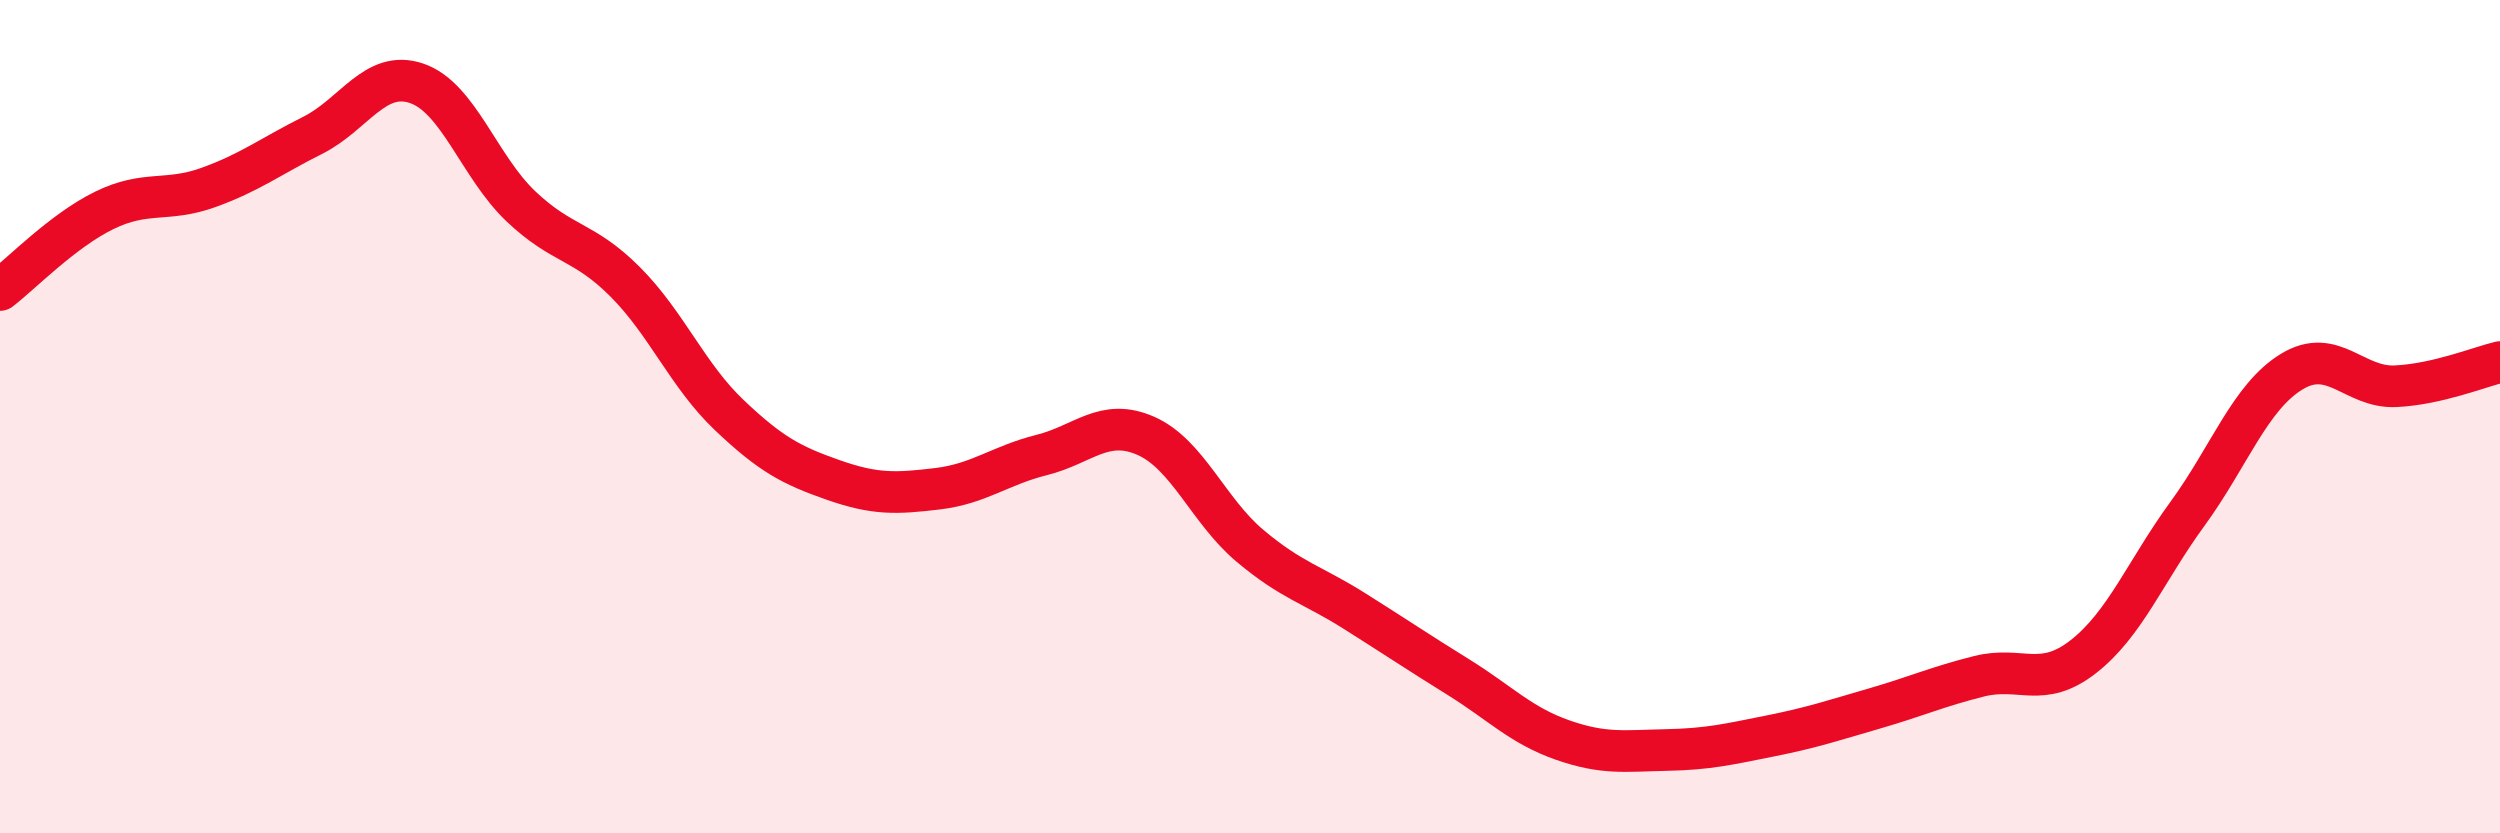 
    <svg width="60" height="20" viewBox="0 0 60 20" xmlns="http://www.w3.org/2000/svg">
      <path
        d="M 0,6.96 C 0.5,6.58 1.5,5.54 2.5,5.05 C 3.5,4.56 4,4.86 5,4.5 C 6,4.14 6.5,3.75 7.5,3.25 C 8.5,2.75 9,1.66 10,2 C 11,2.34 11.5,4 12.5,4.95 C 13.5,5.9 14,5.76 15,6.76 C 16,7.76 16.5,9.01 17.5,9.96 C 18.5,10.91 19,11.17 20,11.52 C 21,11.87 21.5,11.85 22.5,11.73 C 23.5,11.61 24,11.17 25,10.92 C 26,10.67 26.5,10.02 27.5,10.46 C 28.5,10.9 29,12.26 30,13.1 C 31,13.94 31.5,14.03 32.5,14.66 C 33.5,15.29 34,15.63 35,16.25 C 36,16.87 36.5,17.41 37.5,17.76 C 38.5,18.11 39,18.02 40,18 C 41,17.98 41.5,17.86 42.5,17.66 C 43.5,17.46 44,17.29 45,17 C 46,16.71 46.5,16.48 47.5,16.23 C 48.5,15.98 49,16.54 50,15.76 C 51,14.98 51.5,13.7 52.5,12.33 C 53.5,10.96 54,9.53 55,8.92 C 56,8.31 56.5,9.32 57.5,9.27 C 58.5,9.22 59.5,8.81 60,8.69L60 20L0 20Z"
        fill="#EB0A25"
        opacity="0.1"
        stroke-linecap="round"
        stroke-linejoin="round"
      />
      <path
        d="M 0,6.96 C 0.5,6.58 1.5,5.54 2.5,5.05 C 3.5,4.56 4,4.86 5,4.5 C 6,4.14 6.5,3.75 7.5,3.25 C 8.5,2.75 9,1.66 10,2 C 11,2.34 11.5,4 12.5,4.95 C 13.5,5.9 14,5.76 15,6.76 C 16,7.76 16.5,9.01 17.5,9.96 C 18.5,10.91 19,11.17 20,11.52 C 21,11.87 21.5,11.85 22.5,11.73 C 23.5,11.61 24,11.17 25,10.92 C 26,10.67 26.5,10.02 27.5,10.46 C 28.5,10.9 29,12.26 30,13.1 C 31,13.94 31.5,14.03 32.5,14.66 C 33.5,15.29 34,15.63 35,16.25 C 36,16.87 36.5,17.41 37.5,17.76 C 38.5,18.11 39,18.02 40,18 C 41,17.98 41.5,17.86 42.5,17.66 C 43.5,17.46 44,17.29 45,17 C 46,16.71 46.5,16.48 47.5,16.23 C 48.5,15.98 49,16.54 50,15.76 C 51,14.98 51.5,13.7 52.5,12.33 C 53.5,10.96 54,9.53 55,8.92 C 56,8.31 56.5,9.32 57.5,9.27 C 58.5,9.22 59.5,8.81 60,8.69"
        stroke="#EB0A25"
        stroke-width="1"
        fill="none"
        stroke-linecap="round"
        stroke-linejoin="round"
      />
    </svg>
  